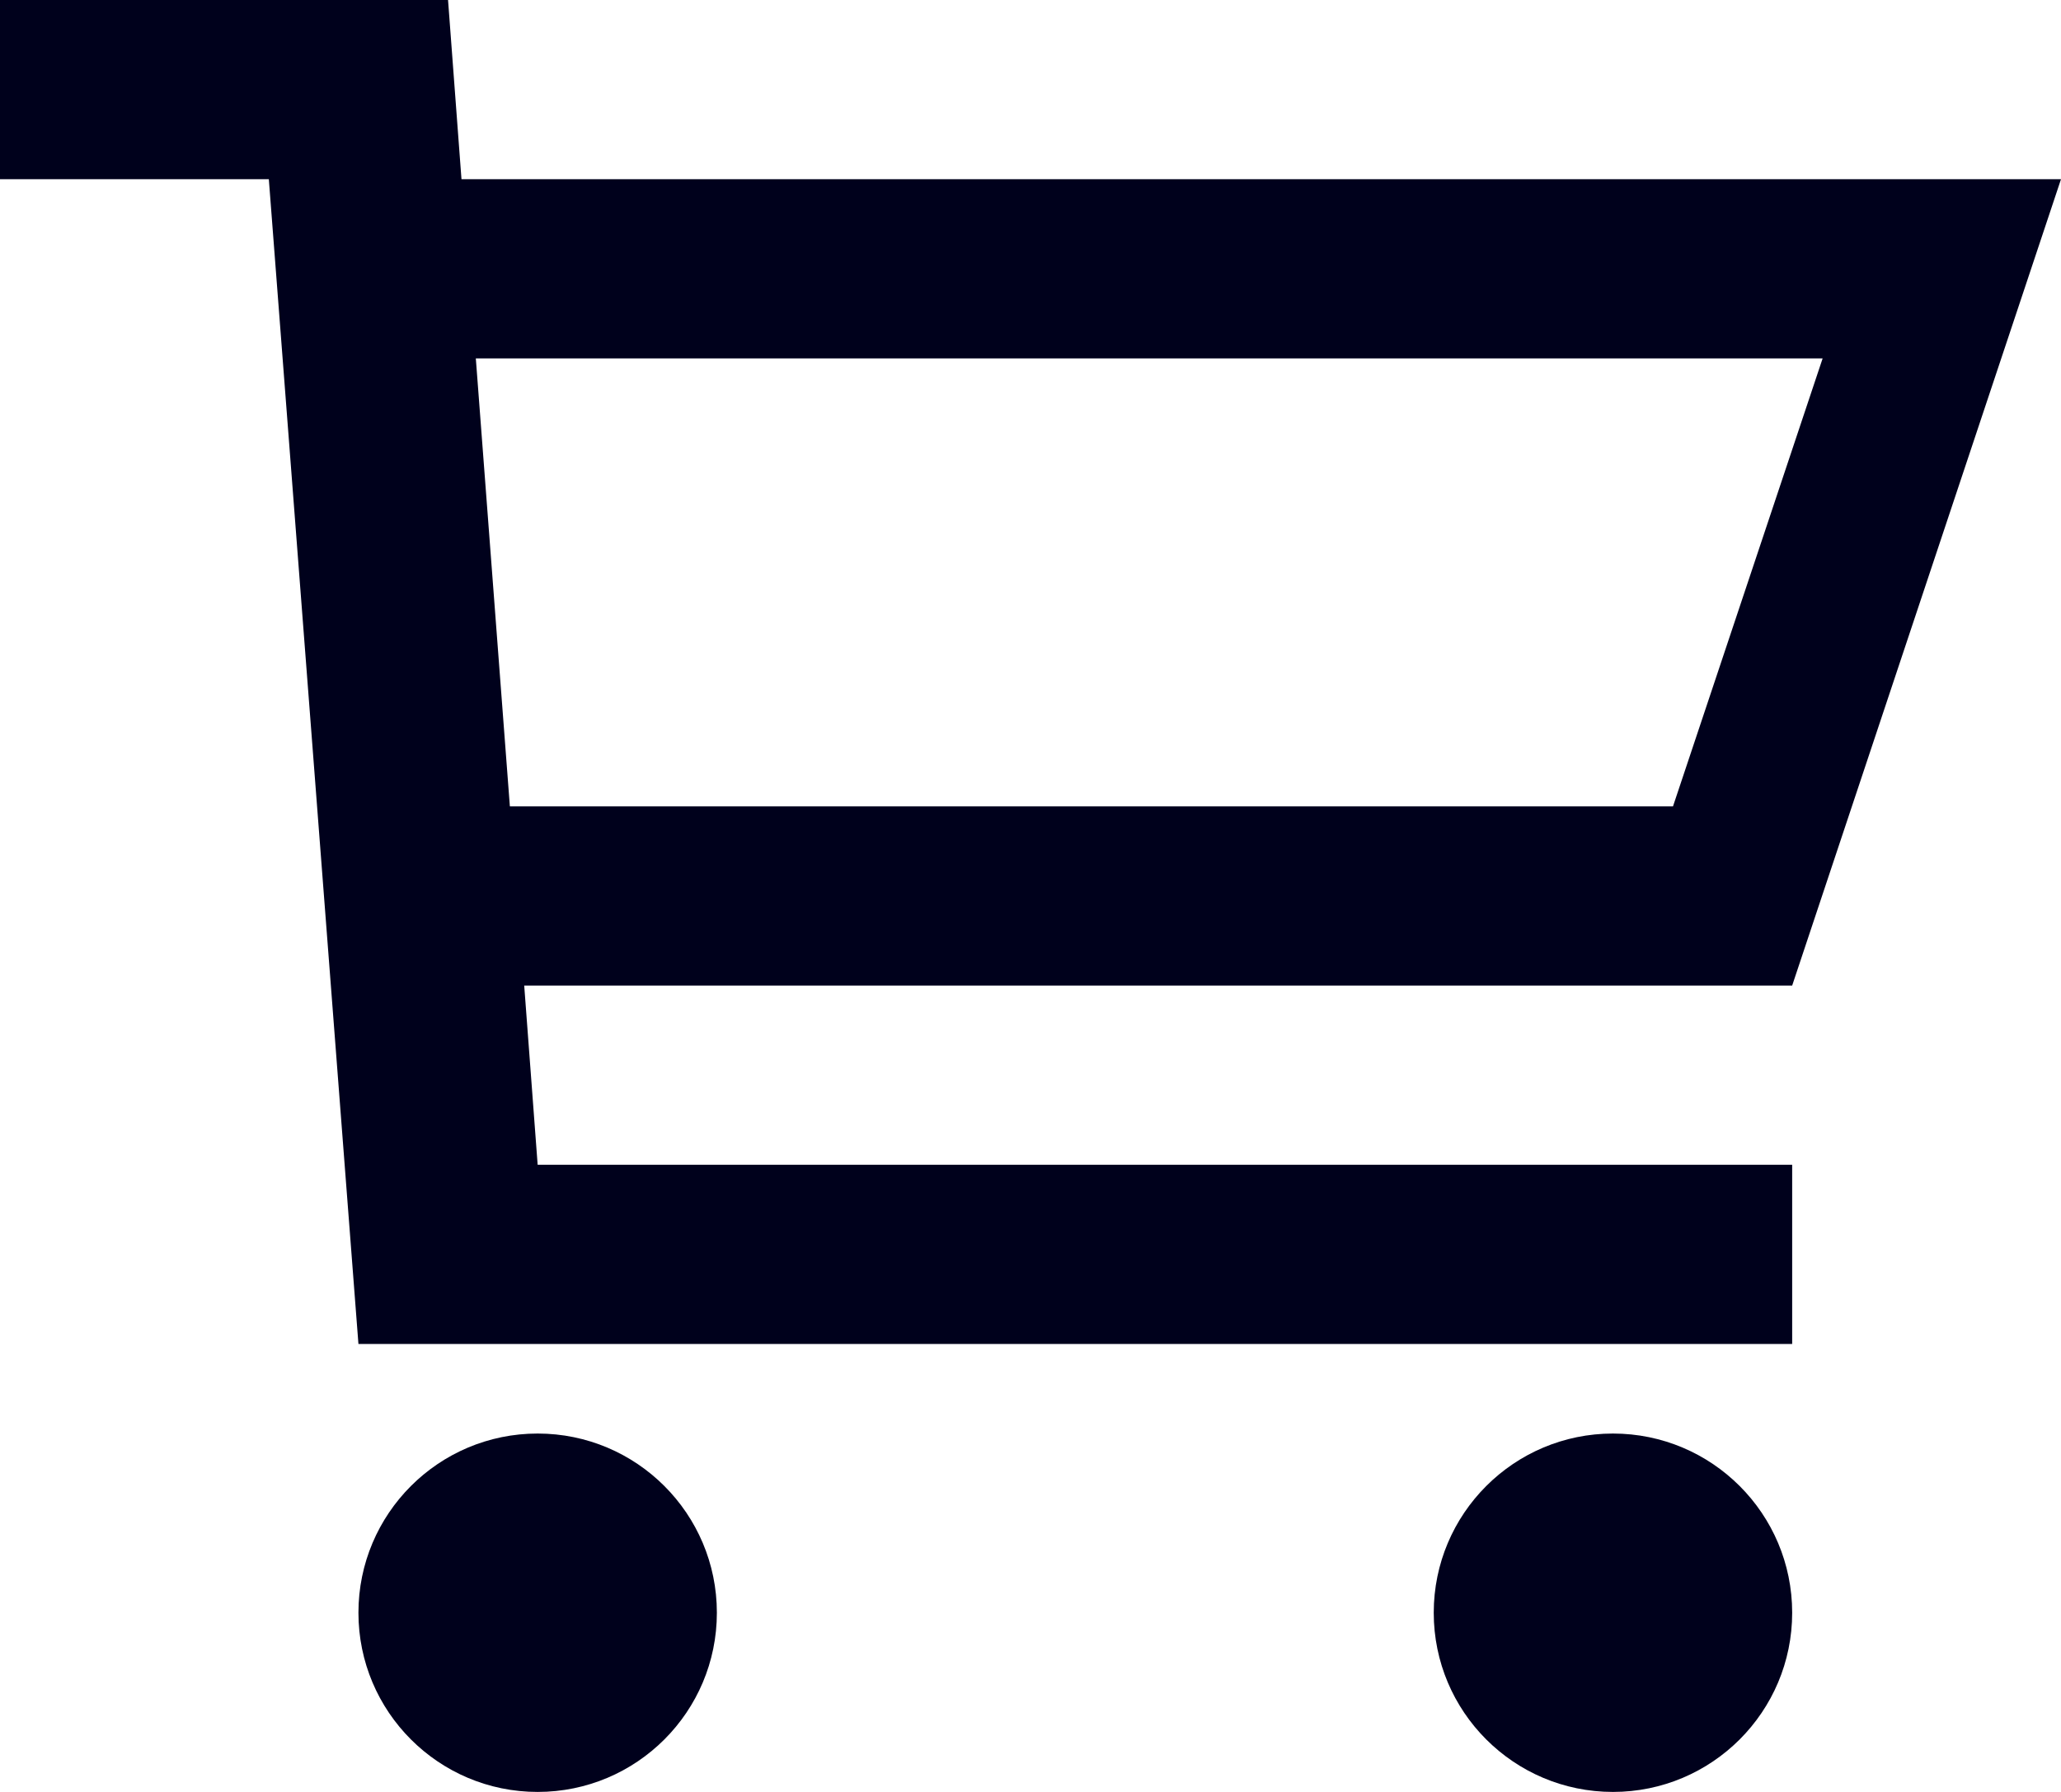 <?xml version="1.0" encoding="UTF-8"?>
<svg xmlns="http://www.w3.org/2000/svg" viewBox="0 0 23 20">
  <defs>
    <style>
      .fill-cart {
        fill: #00011c;
        stroke-width: 0px;
      }
    </style>
  </defs>
  <g>
    <circle class="fill-cart" cx="6" cy="18" r="2"/>
    <circle class="fill-cart" cx="18" cy="18" r="2"/>
    <path class="fill-cart" d="M23,2H5.15l-.15-2H0v2h3l1,13h16v-2H6l-.15-2h14.15l3-9ZM5.69,9l-.38-5h15.03l-1.67,5H5.69Z"/>
  </g>
</svg>